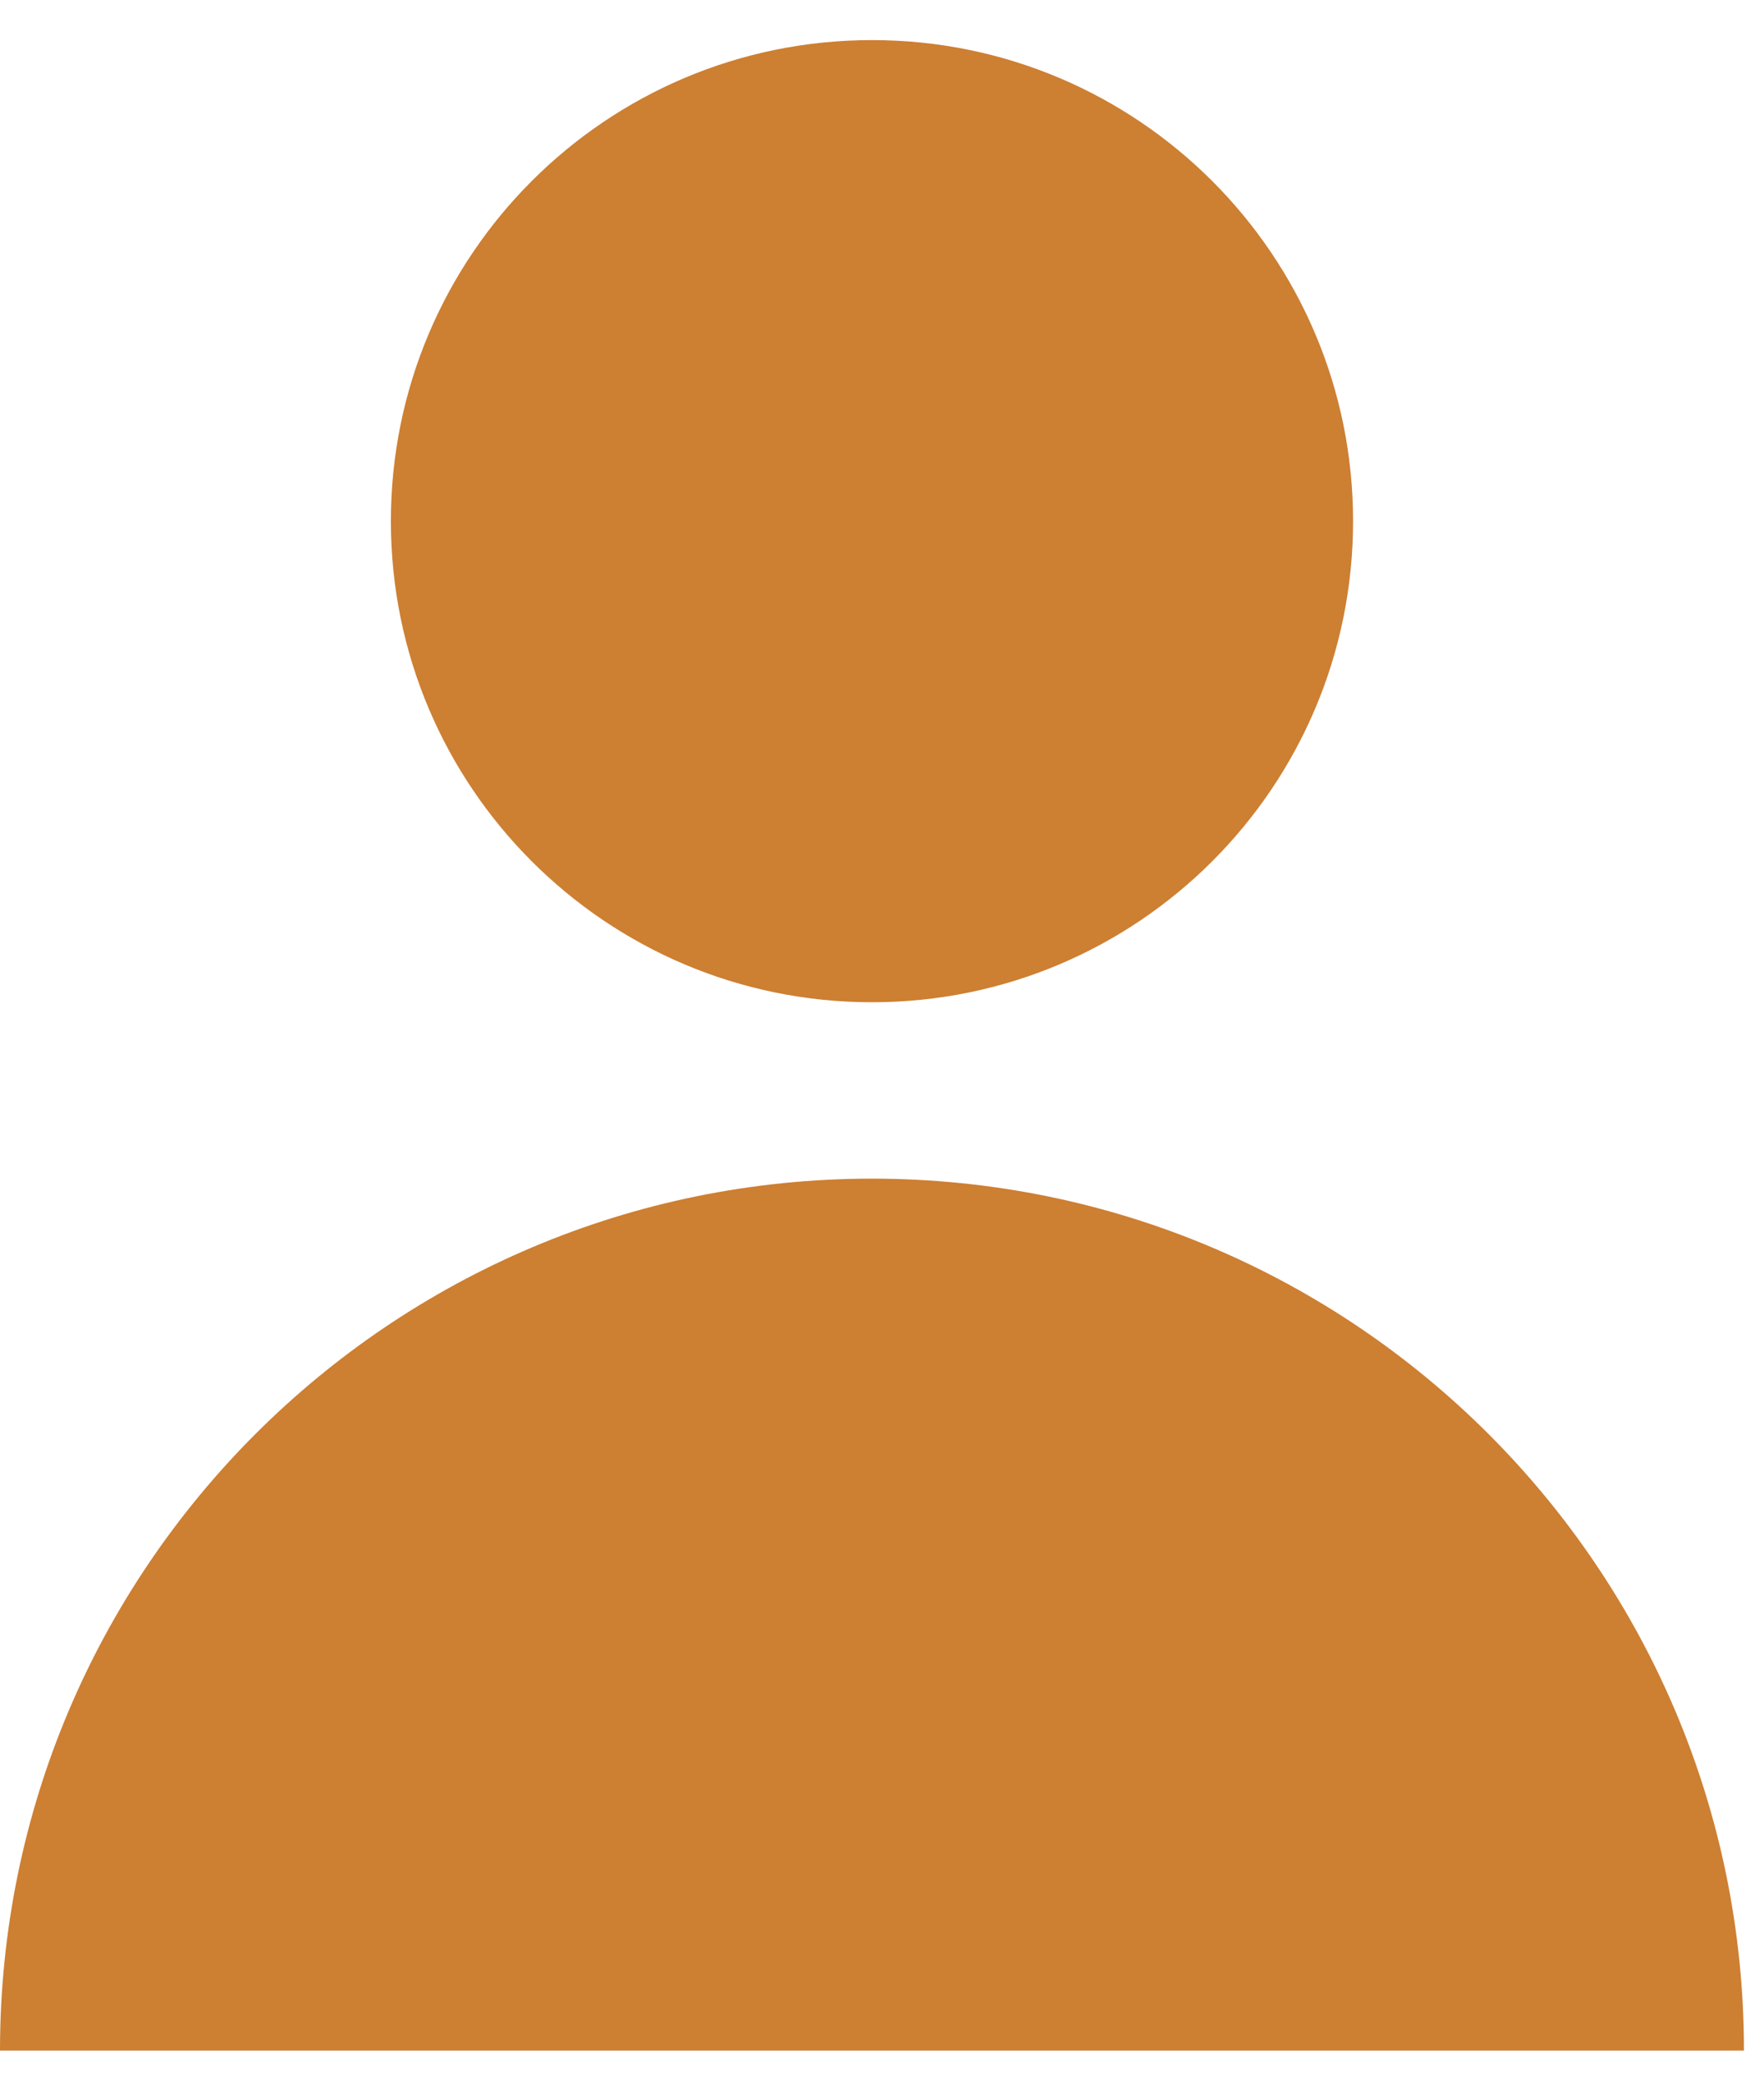 <svg height="26" viewBox="0 0 22 26" width="22" xmlns="http://www.w3.org/2000/svg"><path d="m36.875 14.2c6.006 0 10.875 4.869 10.875 10.875h-21.75c0-6.006 4.869-10.875 10.875-10.875zm0-14.2c3.314 0 6 2.686 6 6s-2.686 6-6 6-6-2.686-6-6 2.686-6 6-6z" fill="#cd7f32" transform="translate(-26 .5)"/></svg>